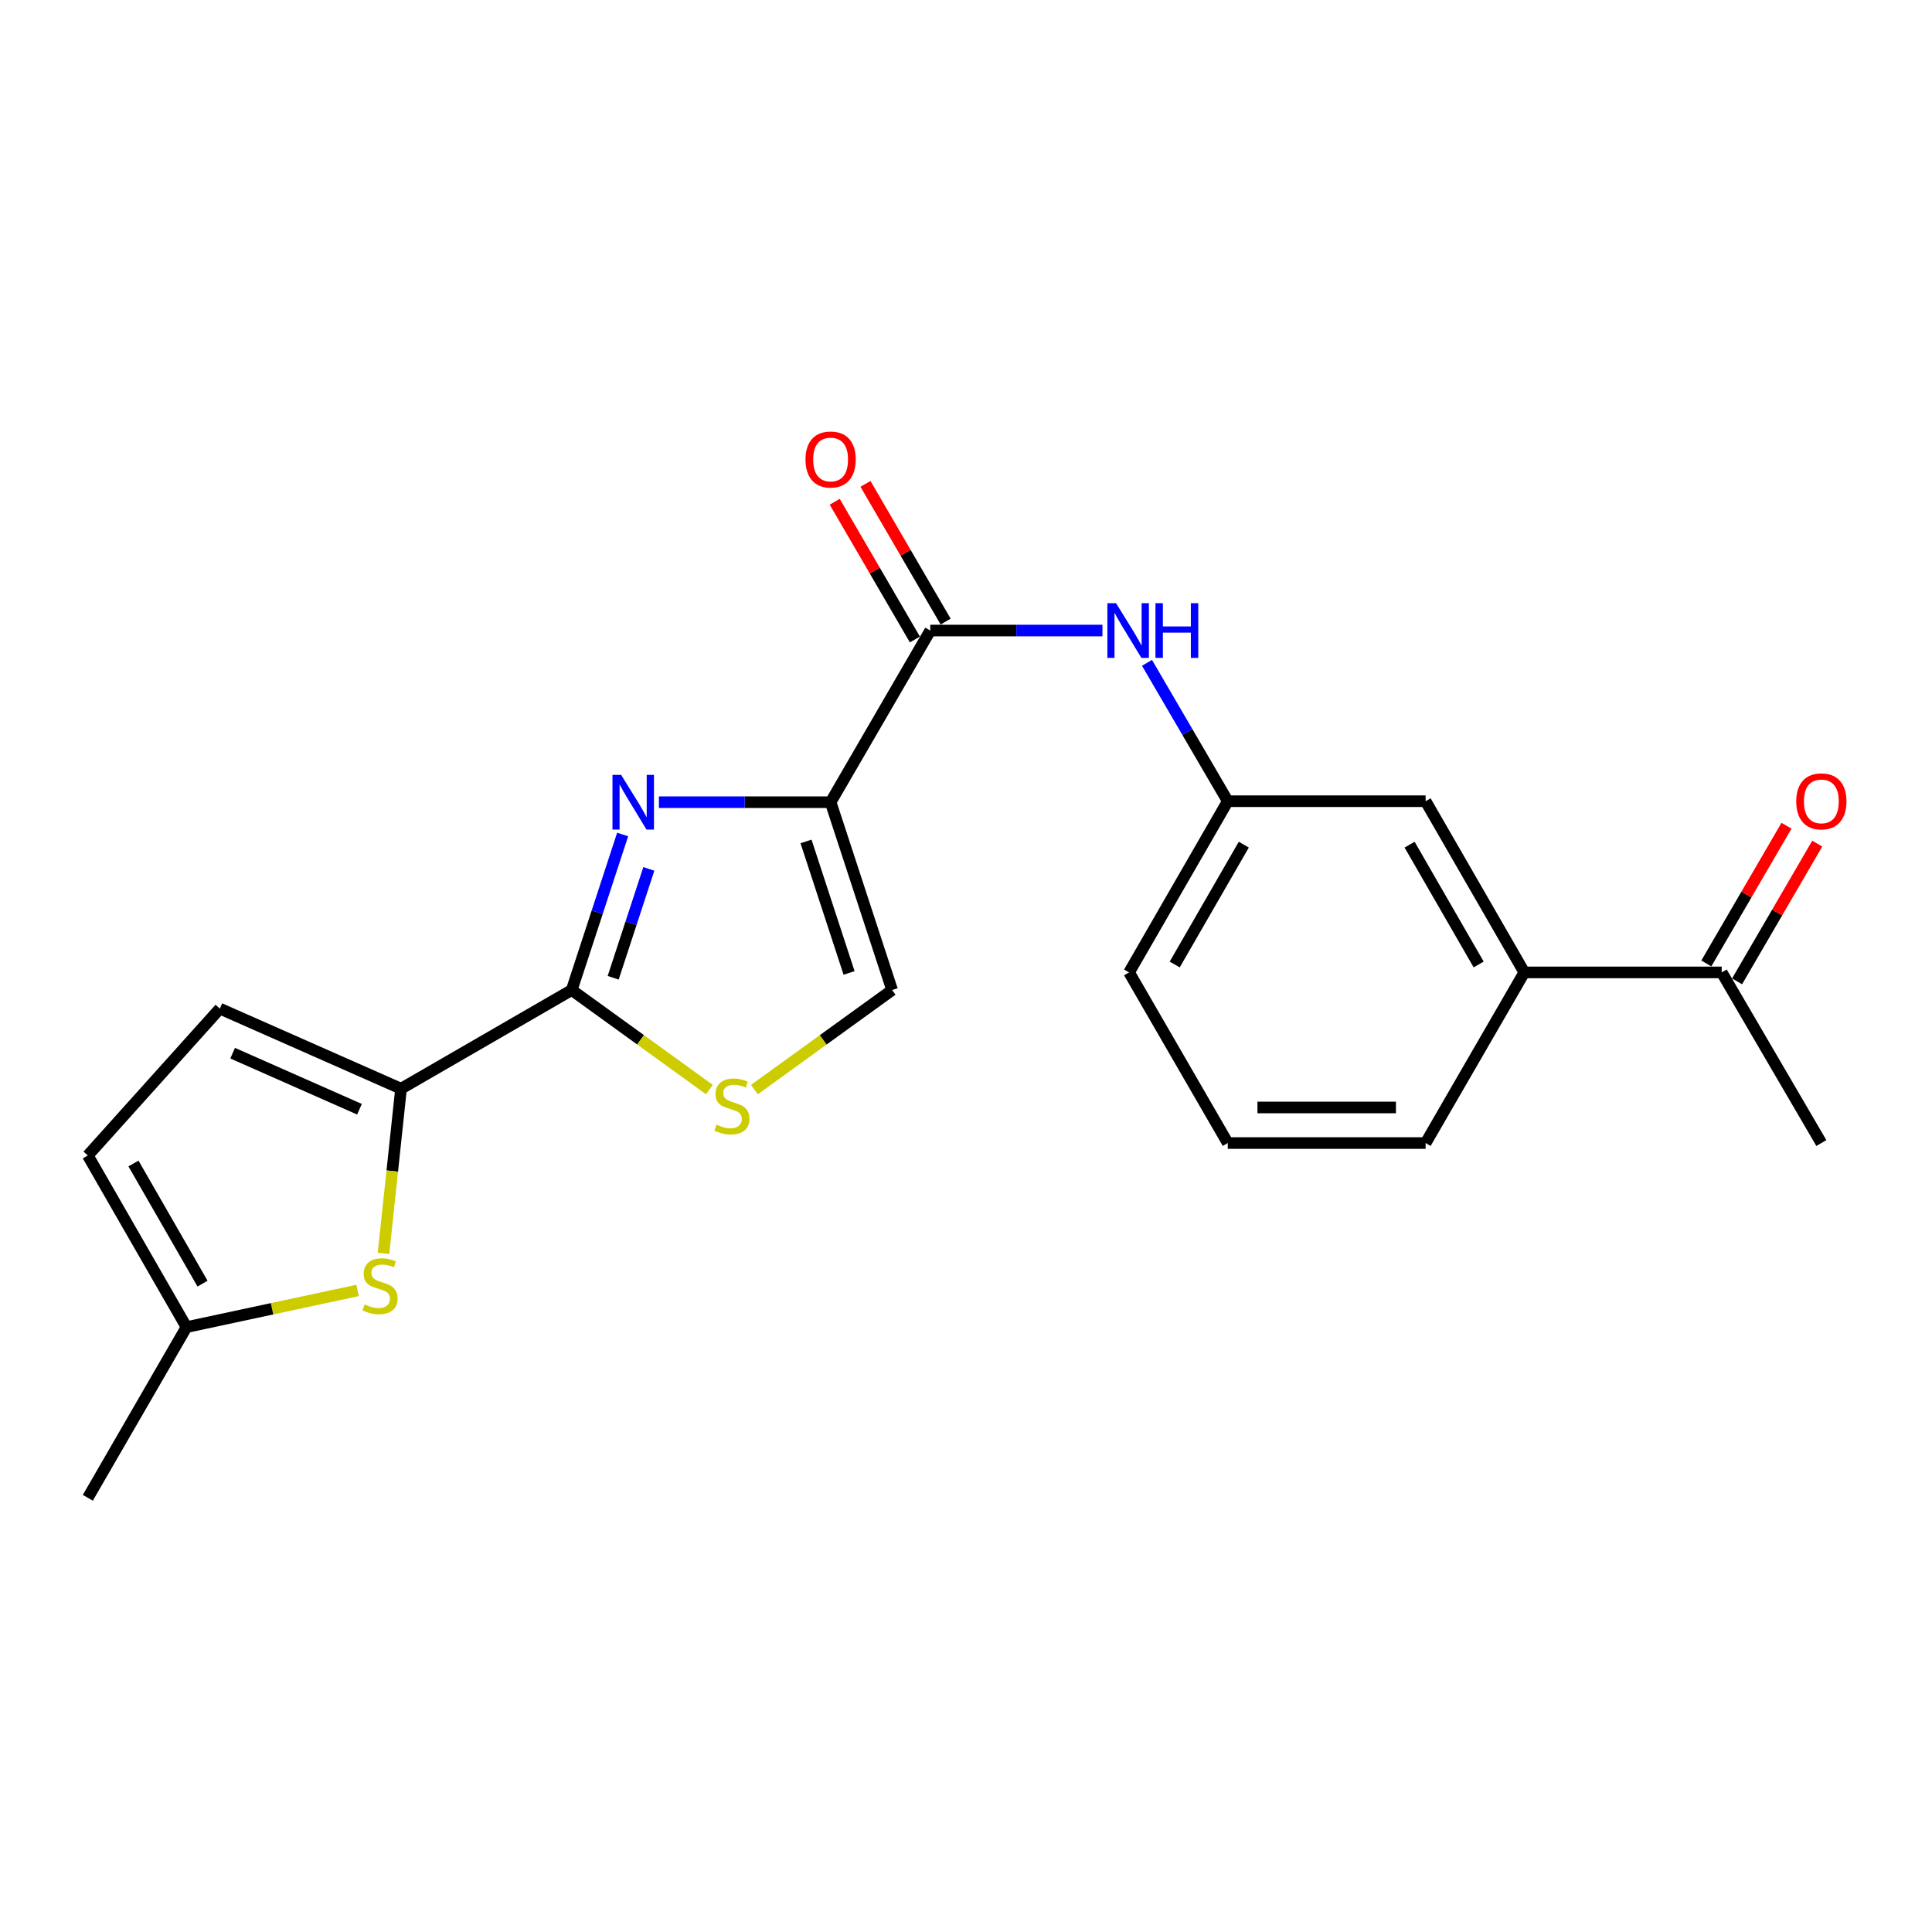 <?xml version='1.0' encoding='iso-8859-1'?>
<svg version='1.1' baseProfile='full'
              xmlns='http://www.w3.org/2000/svg'
                      xmlns:rdkit='http://www.rdkit.org/xml'
                      xmlns:xlink='http://www.w3.org/1999/xlink'
                  xml:space='preserve'
width='1000px' height='1000px' viewBox='0 0 1000 1000'>
<!-- END OF HEADER -->
<rect style='opacity:1.0;fill:#FFFFFF;stroke:none' width='1000' height='1000' x='0' y='0'> </rect>
<path class='bond-0' d='M 429.925,415.215 L 385.487,415.215' style='fill:none;fill-rule:evenodd;stroke:#000000;stroke-width:6px;stroke-linecap:butt;stroke-linejoin:miter;stroke-opacity:1' />
<path class='bond-0' d='M 385.487,415.215 L 341.049,415.215' style='fill:none;fill-rule:evenodd;stroke:#0000FF;stroke-width:6px;stroke-linecap:butt;stroke-linejoin:miter;stroke-opacity:1' />
<path class='bond-3' d='M 429.925,415.215 L 481.506,326.367' style='fill:none;fill-rule:evenodd;stroke:#000000;stroke-width:6px;stroke-linecap:butt;stroke-linejoin:miter;stroke-opacity:1' />
<path class='bond-6' d='M 429.925,415.215 L 461.758,512.443' style='fill:none;fill-rule:evenodd;stroke:#000000;stroke-width:6px;stroke-linecap:butt;stroke-linejoin:miter;stroke-opacity:1' />
<path class='bond-6' d='M 417.196,435.53 L 439.479,503.589' style='fill:none;fill-rule:evenodd;stroke:#000000;stroke-width:6px;stroke-linecap:butt;stroke-linejoin:miter;stroke-opacity:1' />
<path class='bond-1' d='M 322.281,431.933 L 309.102,472.188' style='fill:none;fill-rule:evenodd;stroke:#0000FF;stroke-width:6px;stroke-linecap:butt;stroke-linejoin:miter;stroke-opacity:1' />
<path class='bond-1' d='M 309.102,472.188 L 295.922,512.443' style='fill:none;fill-rule:evenodd;stroke:#000000;stroke-width:6px;stroke-linecap:butt;stroke-linejoin:miter;stroke-opacity:1' />
<path class='bond-1' d='M 335.831,449.74 L 326.606,477.919' style='fill:none;fill-rule:evenodd;stroke:#0000FF;stroke-width:6px;stroke-linecap:butt;stroke-linejoin:miter;stroke-opacity:1' />
<path class='bond-1' d='M 326.606,477.919 L 317.38,506.097' style='fill:none;fill-rule:evenodd;stroke:#000000;stroke-width:6px;stroke-linecap:butt;stroke-linejoin:miter;stroke-opacity:1' />
<path class='bond-2' d='M 295.922,512.443 L 207.576,563.512' style='fill:none;fill-rule:evenodd;stroke:#000000;stroke-width:6px;stroke-linecap:butt;stroke-linejoin:miter;stroke-opacity:1' />
<path class='bond-22' d='M 295.922,512.443 L 331.559,538.207' style='fill:none;fill-rule:evenodd;stroke:#000000;stroke-width:6px;stroke-linecap:butt;stroke-linejoin:miter;stroke-opacity:1' />
<path class='bond-22' d='M 331.559,538.207 L 367.197,563.97' style='fill:none;fill-rule:evenodd;stroke:#CCCC00;stroke-width:6px;stroke-linecap:butt;stroke-linejoin:miter;stroke-opacity:1' />
<path class='bond-5' d='M 207.576,563.512 L 203.036,606.133' style='fill:none;fill-rule:evenodd;stroke:#000000;stroke-width:6px;stroke-linecap:butt;stroke-linejoin:miter;stroke-opacity:1' />
<path class='bond-5' d='M 203.036,606.133 L 198.496,648.754' style='fill:none;fill-rule:evenodd;stroke:#CCCC00;stroke-width:6px;stroke-linecap:butt;stroke-linejoin:miter;stroke-opacity:1' />
<path class='bond-7' d='M 207.576,563.512 L 113.796,522.061' style='fill:none;fill-rule:evenodd;stroke:#000000;stroke-width:6px;stroke-linecap:butt;stroke-linejoin:miter;stroke-opacity:1' />
<path class='bond-7' d='M 186.063,574.141 L 120.417,545.125' style='fill:none;fill-rule:evenodd;stroke:#000000;stroke-width:6px;stroke-linecap:butt;stroke-linejoin:miter;stroke-opacity:1' />
<path class='bond-8' d='M 481.506,326.367 L 526.064,326.367' style='fill:none;fill-rule:evenodd;stroke:#000000;stroke-width:6px;stroke-linecap:butt;stroke-linejoin:miter;stroke-opacity:1' />
<path class='bond-8' d='M 526.064,326.367 L 570.621,326.367' style='fill:none;fill-rule:evenodd;stroke:#0000FF;stroke-width:6px;stroke-linecap:butt;stroke-linejoin:miter;stroke-opacity:1' />
<path class='bond-14' d='M 489.465,321.735 L 468.716,286.09' style='fill:none;fill-rule:evenodd;stroke:#000000;stroke-width:6px;stroke-linecap:butt;stroke-linejoin:miter;stroke-opacity:1' />
<path class='bond-14' d='M 468.716,286.09 L 447.968,250.446' style='fill:none;fill-rule:evenodd;stroke:#FF0000;stroke-width:6px;stroke-linecap:butt;stroke-linejoin:miter;stroke-opacity:1' />
<path class='bond-14' d='M 473.547,331 L 452.799,295.356' style='fill:none;fill-rule:evenodd;stroke:#000000;stroke-width:6px;stroke-linecap:butt;stroke-linejoin:miter;stroke-opacity:1' />
<path class='bond-14' d='M 452.799,295.356 L 432.05,259.712' style='fill:none;fill-rule:evenodd;stroke:#FF0000;stroke-width:6px;stroke-linecap:butt;stroke-linejoin:miter;stroke-opacity:1' />
<path class='bond-4' d='M 390.473,563.971 L 426.115,538.207' style='fill:none;fill-rule:evenodd;stroke:#CCCC00;stroke-width:6px;stroke-linecap:butt;stroke-linejoin:miter;stroke-opacity:1' />
<path class='bond-4' d='M 426.115,538.207 L 461.758,512.443' style='fill:none;fill-rule:evenodd;stroke:#000000;stroke-width:6px;stroke-linecap:butt;stroke-linejoin:miter;stroke-opacity:1' />
<path class='bond-9' d='M 185.078,667.932 L 140.801,677.423' style='fill:none;fill-rule:evenodd;stroke:#CCCC00;stroke-width:6px;stroke-linecap:butt;stroke-linejoin:miter;stroke-opacity:1' />
<path class='bond-9' d='M 140.801,677.423 L 96.524,686.915' style='fill:none;fill-rule:evenodd;stroke:#000000;stroke-width:6px;stroke-linecap:butt;stroke-linejoin:miter;stroke-opacity:1' />
<path class='bond-10' d='M 113.796,522.061 L 45.455,598.077' style='fill:none;fill-rule:evenodd;stroke:#000000;stroke-width:6px;stroke-linecap:butt;stroke-linejoin:miter;stroke-opacity:1' />
<path class='bond-13' d='M 593.681,343.085 L 614.587,378.894' style='fill:none;fill-rule:evenodd;stroke:#0000FF;stroke-width:6px;stroke-linecap:butt;stroke-linejoin:miter;stroke-opacity:1' />
<path class='bond-13' d='M 614.587,378.894 L 635.493,414.703' style='fill:none;fill-rule:evenodd;stroke:#000000;stroke-width:6px;stroke-linecap:butt;stroke-linejoin:miter;stroke-opacity:1' />
<path class='bond-19' d='M 96.524,686.915 L 45.455,775.261' style='fill:none;fill-rule:evenodd;stroke:#000000;stroke-width:6px;stroke-linecap:butt;stroke-linejoin:miter;stroke-opacity:1' />
<path class='bond-23' d='M 96.524,686.915 L 45.455,598.077' style='fill:none;fill-rule:evenodd;stroke:#000000;stroke-width:6px;stroke-linecap:butt;stroke-linejoin:miter;stroke-opacity:1' />
<path class='bond-23' d='M 104.832,664.41 L 69.083,602.224' style='fill:none;fill-rule:evenodd;stroke:#000000;stroke-width:6px;stroke-linecap:butt;stroke-linejoin:miter;stroke-opacity:1' />
<path class='bond-11' d='M 788.978,503.316 L 737.898,414.703' style='fill:none;fill-rule:evenodd;stroke:#000000;stroke-width:6px;stroke-linecap:butt;stroke-linejoin:miter;stroke-opacity:1' />
<path class='bond-11' d='M 765.359,499.222 L 729.603,437.193' style='fill:none;fill-rule:evenodd;stroke:#000000;stroke-width:6px;stroke-linecap:butt;stroke-linejoin:miter;stroke-opacity:1' />
<path class='bond-12' d='M 788.978,503.316 L 891.148,503.316' style='fill:none;fill-rule:evenodd;stroke:#000000;stroke-width:6px;stroke-linecap:butt;stroke-linejoin:miter;stroke-opacity:1' />
<path class='bond-24' d='M 788.978,503.316 L 737.898,591.641' style='fill:none;fill-rule:evenodd;stroke:#000000;stroke-width:6px;stroke-linecap:butt;stroke-linejoin:miter;stroke-opacity:1' />
<path class='bond-16' d='M 899.107,507.948 L 919.856,472.304' style='fill:none;fill-rule:evenodd;stroke:#000000;stroke-width:6px;stroke-linecap:butt;stroke-linejoin:miter;stroke-opacity:1' />
<path class='bond-16' d='M 919.856,472.304 L 940.604,436.66' style='fill:none;fill-rule:evenodd;stroke:#FF0000;stroke-width:6px;stroke-linecap:butt;stroke-linejoin:miter;stroke-opacity:1' />
<path class='bond-16' d='M 883.189,498.683 L 903.938,463.038' style='fill:none;fill-rule:evenodd;stroke:#000000;stroke-width:6px;stroke-linecap:butt;stroke-linejoin:miter;stroke-opacity:1' />
<path class='bond-16' d='M 903.938,463.038 L 924.686,427.394' style='fill:none;fill-rule:evenodd;stroke:#FF0000;stroke-width:6px;stroke-linecap:butt;stroke-linejoin:miter;stroke-opacity:1' />
<path class='bond-21' d='M 891.148,503.316 L 942.729,591.641' style='fill:none;fill-rule:evenodd;stroke:#000000;stroke-width:6px;stroke-linecap:butt;stroke-linejoin:miter;stroke-opacity:1' />
<path class='bond-15' d='M 635.493,414.703 L 737.898,414.703' style='fill:none;fill-rule:evenodd;stroke:#000000;stroke-width:6px;stroke-linecap:butt;stroke-linejoin:miter;stroke-opacity:1' />
<path class='bond-20' d='M 635.493,414.703 L 584.413,503.316' style='fill:none;fill-rule:evenodd;stroke:#000000;stroke-width:6px;stroke-linecap:butt;stroke-linejoin:miter;stroke-opacity:1' />
<path class='bond-20' d='M 643.788,437.193 L 608.032,499.222' style='fill:none;fill-rule:evenodd;stroke:#000000;stroke-width:6px;stroke-linecap:butt;stroke-linejoin:miter;stroke-opacity:1' />
<path class='bond-17' d='M 737.898,591.641 L 635.493,591.641' style='fill:none;fill-rule:evenodd;stroke:#000000;stroke-width:6px;stroke-linecap:butt;stroke-linejoin:miter;stroke-opacity:1' />
<path class='bond-17' d='M 722.537,573.223 L 650.854,573.223' style='fill:none;fill-rule:evenodd;stroke:#000000;stroke-width:6px;stroke-linecap:butt;stroke-linejoin:miter;stroke-opacity:1' />
<path class='bond-18' d='M 635.493,591.641 L 584.413,503.316' style='fill:none;fill-rule:evenodd;stroke:#000000;stroke-width:6px;stroke-linecap:butt;stroke-linejoin:miter;stroke-opacity:1' />
<path  class='atom-1' d='M 321.495 401.055
L 330.775 416.055
Q 331.695 417.535, 333.175 420.215
Q 334.655 422.895, 334.735 423.055
L 334.735 401.055
L 338.495 401.055
L 338.495 429.375
L 334.615 429.375
L 324.655 412.975
Q 323.495 411.055, 322.255 408.855
Q 321.055 406.655, 320.695 405.975
L 320.695 429.375
L 317.015 429.375
L 317.015 401.055
L 321.495 401.055
' fill='#0000FF'/>
<path  class='atom-5' d='M 370.835 582.104
Q 371.155 582.224, 372.475 582.784
Q 373.795 583.344, 375.235 583.704
Q 376.715 584.024, 378.155 584.024
Q 380.835 584.024, 382.395 582.744
Q 383.955 581.424, 383.955 579.144
Q 383.955 577.584, 383.155 576.624
Q 382.395 575.664, 381.195 575.144
Q 379.995 574.624, 377.995 574.024
Q 375.475 573.264, 373.955 572.544
Q 372.475 571.824, 371.395 570.304
Q 370.355 568.784, 370.355 566.224
Q 370.355 562.664, 372.755 560.464
Q 375.195 558.264, 379.995 558.264
Q 383.275 558.264, 386.995 559.824
L 386.075 562.904
Q 382.675 561.504, 380.115 561.504
Q 377.355 561.504, 375.835 562.664
Q 374.315 563.784, 374.355 565.744
Q 374.355 567.264, 375.115 568.184
Q 375.915 569.104, 377.035 569.624
Q 378.195 570.144, 380.115 570.744
Q 382.675 571.544, 384.195 572.344
Q 385.715 573.144, 386.795 574.784
Q 387.915 576.384, 387.915 579.144
Q 387.915 583.064, 385.275 585.184
Q 382.675 587.264, 378.315 587.264
Q 375.795 587.264, 373.875 586.704
Q 371.995 586.184, 369.755 585.264
L 370.835 582.104
' fill='#CCCC00'/>
<path  class='atom-6' d='M 188.719 675.157
Q 189.039 675.277, 190.359 675.837
Q 191.679 676.397, 193.119 676.757
Q 194.599 677.077, 196.039 677.077
Q 198.719 677.077, 200.279 675.797
Q 201.839 674.477, 201.839 672.197
Q 201.839 670.637, 201.039 669.677
Q 200.279 668.717, 199.079 668.197
Q 197.879 667.677, 195.879 667.077
Q 193.359 666.317, 191.839 665.597
Q 190.359 664.877, 189.279 663.357
Q 188.239 661.837, 188.239 659.277
Q 188.239 655.717, 190.639 653.517
Q 193.079 651.317, 197.879 651.317
Q 201.159 651.317, 204.879 652.877
L 203.959 655.957
Q 200.559 654.557, 197.999 654.557
Q 195.239 654.557, 193.719 655.717
Q 192.199 656.837, 192.239 658.797
Q 192.239 660.317, 192.999 661.237
Q 193.799 662.157, 194.919 662.677
Q 196.079 663.197, 197.999 663.797
Q 200.559 664.597, 202.079 665.397
Q 203.599 666.197, 204.679 667.837
Q 205.799 669.437, 205.799 672.197
Q 205.799 676.117, 203.159 678.237
Q 200.559 680.317, 196.199 680.317
Q 193.679 680.317, 191.759 679.757
Q 189.879 679.237, 187.639 678.317
L 188.719 675.157
' fill='#CCCC00'/>
<path  class='atom-9' d='M 577.662 312.207
L 586.942 327.207
Q 587.862 328.687, 589.342 331.367
Q 590.822 334.047, 590.902 334.207
L 590.902 312.207
L 594.662 312.207
L 594.662 340.527
L 590.782 340.527
L 580.822 324.127
Q 579.662 322.207, 578.422 320.007
Q 577.222 317.807, 576.862 317.127
L 576.862 340.527
L 573.182 340.527
L 573.182 312.207
L 577.662 312.207
' fill='#0000FF'/>
<path  class='atom-9' d='M 598.062 312.207
L 601.902 312.207
L 601.902 324.247
L 616.382 324.247
L 616.382 312.207
L 620.222 312.207
L 620.222 340.527
L 616.382 340.527
L 616.382 327.447
L 601.902 327.447
L 601.902 340.527
L 598.062 340.527
L 598.062 312.207
' fill='#0000FF'/>
<path  class='atom-15' d='M 416.925 237.835
Q 416.925 231.035, 420.285 227.235
Q 423.645 223.435, 429.925 223.435
Q 436.205 223.435, 439.565 227.235
Q 442.925 231.035, 442.925 237.835
Q 442.925 244.715, 439.525 248.635
Q 436.125 252.515, 429.925 252.515
Q 423.685 252.515, 420.285 248.635
Q 416.925 244.755, 416.925 237.835
M 429.925 249.315
Q 434.245 249.315, 436.565 246.435
Q 438.925 243.515, 438.925 237.835
Q 438.925 232.275, 436.565 229.475
Q 434.245 226.635, 429.925 226.635
Q 425.605 226.635, 423.245 229.435
Q 420.925 232.235, 420.925 237.835
Q 420.925 243.555, 423.245 246.435
Q 425.605 249.315, 429.925 249.315
' fill='#FF0000'/>
<path  class='atom-17' d='M 929.729 414.783
Q 929.729 407.983, 933.089 404.183
Q 936.449 400.383, 942.729 400.383
Q 949.009 400.383, 952.369 404.183
Q 955.729 407.983, 955.729 414.783
Q 955.729 421.663, 952.329 425.583
Q 948.929 429.463, 942.729 429.463
Q 936.489 429.463, 933.089 425.583
Q 929.729 421.703, 929.729 414.783
M 942.729 426.263
Q 947.049 426.263, 949.369 423.383
Q 951.729 420.463, 951.729 414.783
Q 951.729 409.223, 949.369 406.423
Q 947.049 403.583, 942.729 403.583
Q 938.409 403.583, 936.049 406.383
Q 933.729 409.183, 933.729 414.783
Q 933.729 420.503, 936.049 423.383
Q 938.409 426.263, 942.729 426.263
' fill='#FF0000'/>
</svg>
